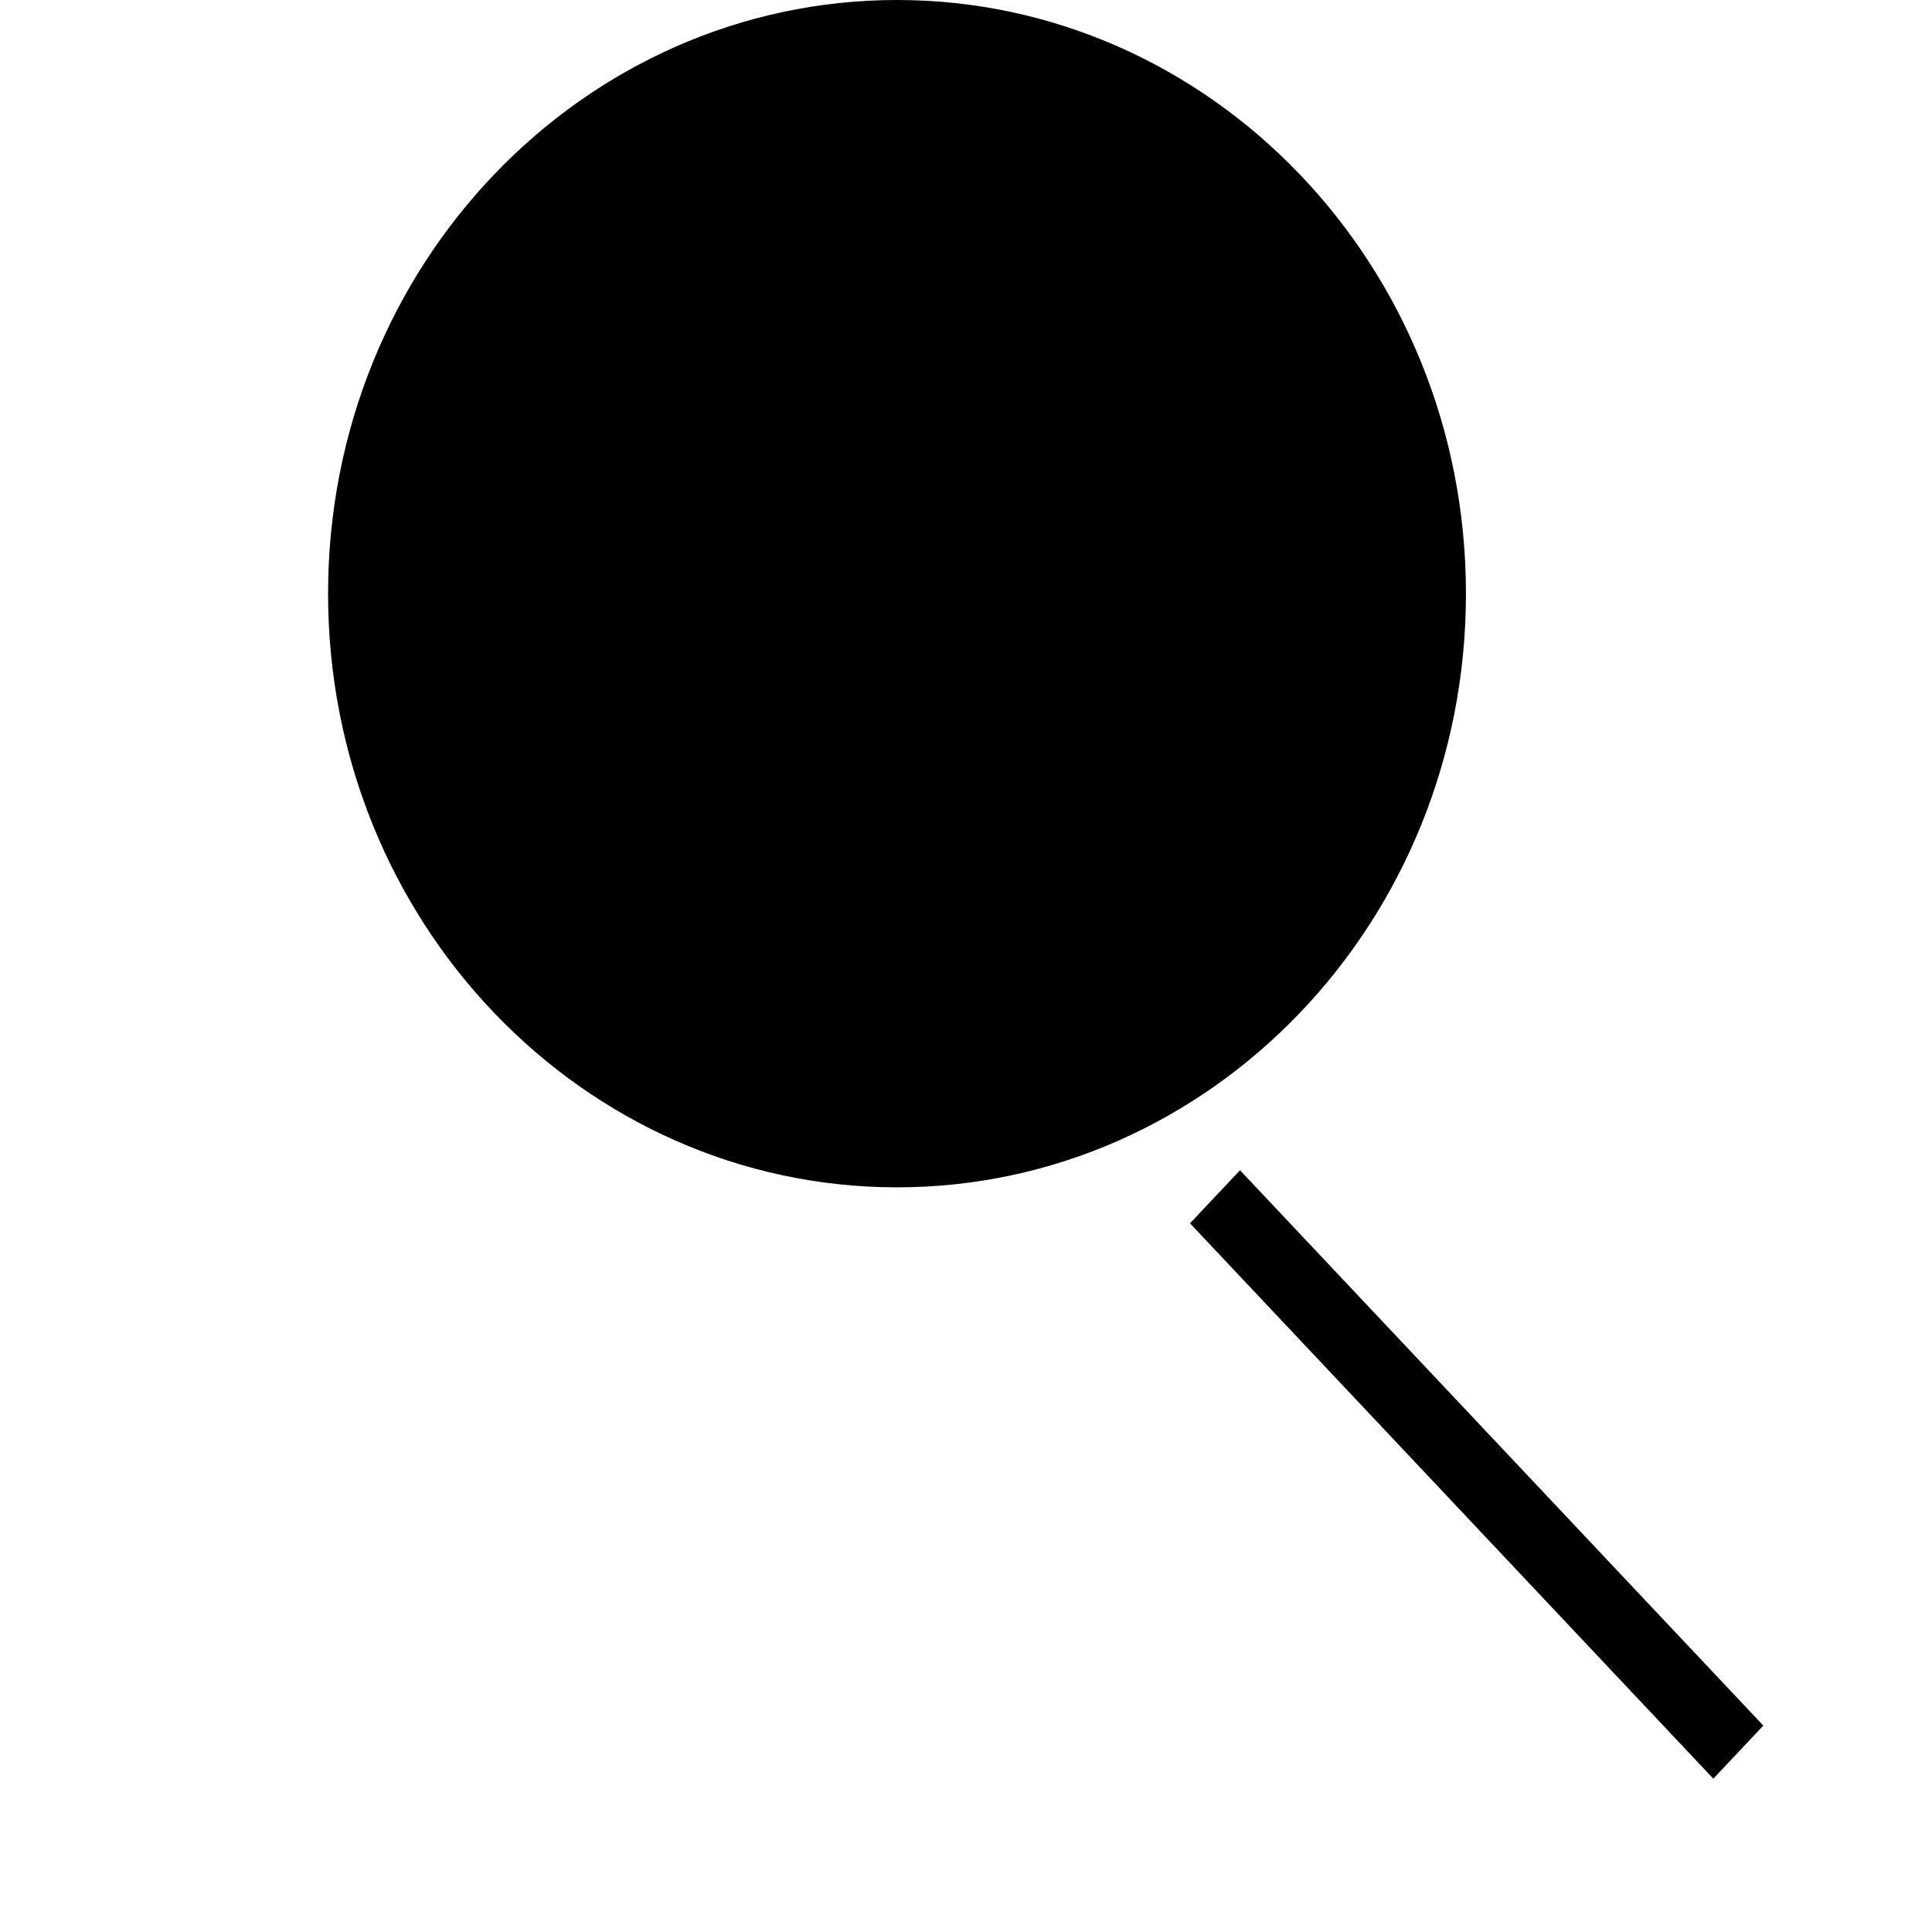 <svg xmlns="http://www.w3.org/2000/svg" width="39" height="39" viewBox="0 0 53 53" fill="none">
              <path
                d="M39.215 16.286C39.215 24.769 32.635 31.572 24.607 31.572C16.58 31.572 10 24.769 10 16.286C10 7.803 16.58 1 24.607 1C32.635 1 39.215 7.803 39.215 16.286Z"
                fill="#F7FDFF" stroke="#616165"
                style="fill:#F7FDFF;fill:color(display-p3 0.967 0.994 1);fill-opacity:1;stroke:#616165;stroke:color(display-p3 0.381 0.382 0.397);stroke-opacity:1;"
                stroke-width="2"/>
              <g filter="url(#filter0_d_363_969)">
                <line y1="-1" x2="20.927" y2="-1"
                      transform="matrix(0.686 0.728 -0.686 0.728 32.645 29.559)" stroke="#616165"
                      style="stroke:#616165;stroke:color(display-p3 0.381 0.382 0.397);stroke-opacity:1;"
                      stroke-width="2"/>
              </g>
              <defs>
                <filter id="filter0_d_363_969" x="28.645" y="28.104" width="23.727" height="24.683"
                        filterUnits="userSpaceOnUse" color-interpolation-filters="sRGB">
                  <feFlood flood-opacity="0" result="BackgroundImageFix"/>
                  <feColorMatrix in="SourceAlpha" type="matrix" values="0 0 0 0 0 0 0 0 0 0 0 0 0 0 0 0 0 0 127 0"
                                 result="hardAlpha"/>
                  <feOffset dy="4"/>
                  <feGaussianBlur stdDeviation="2"/>
                  <feComposite in2="hardAlpha" operator="out"/>
                  <feColorMatrix type="matrix" values="0 0 0 0 0 0 0 0 0 0 0 0 0 0 0 0 0 0 0.25 0"/>
                  <feBlend mode="normal" in2="BackgroundImageFix" result="effect1_dropShadow_363_969"/>
                  <feBlend mode="normal" in="SourceGraphic" in2="effect1_dropShadow_363_969" result="shape"/>
                </filter>
              </defs>
            </svg>